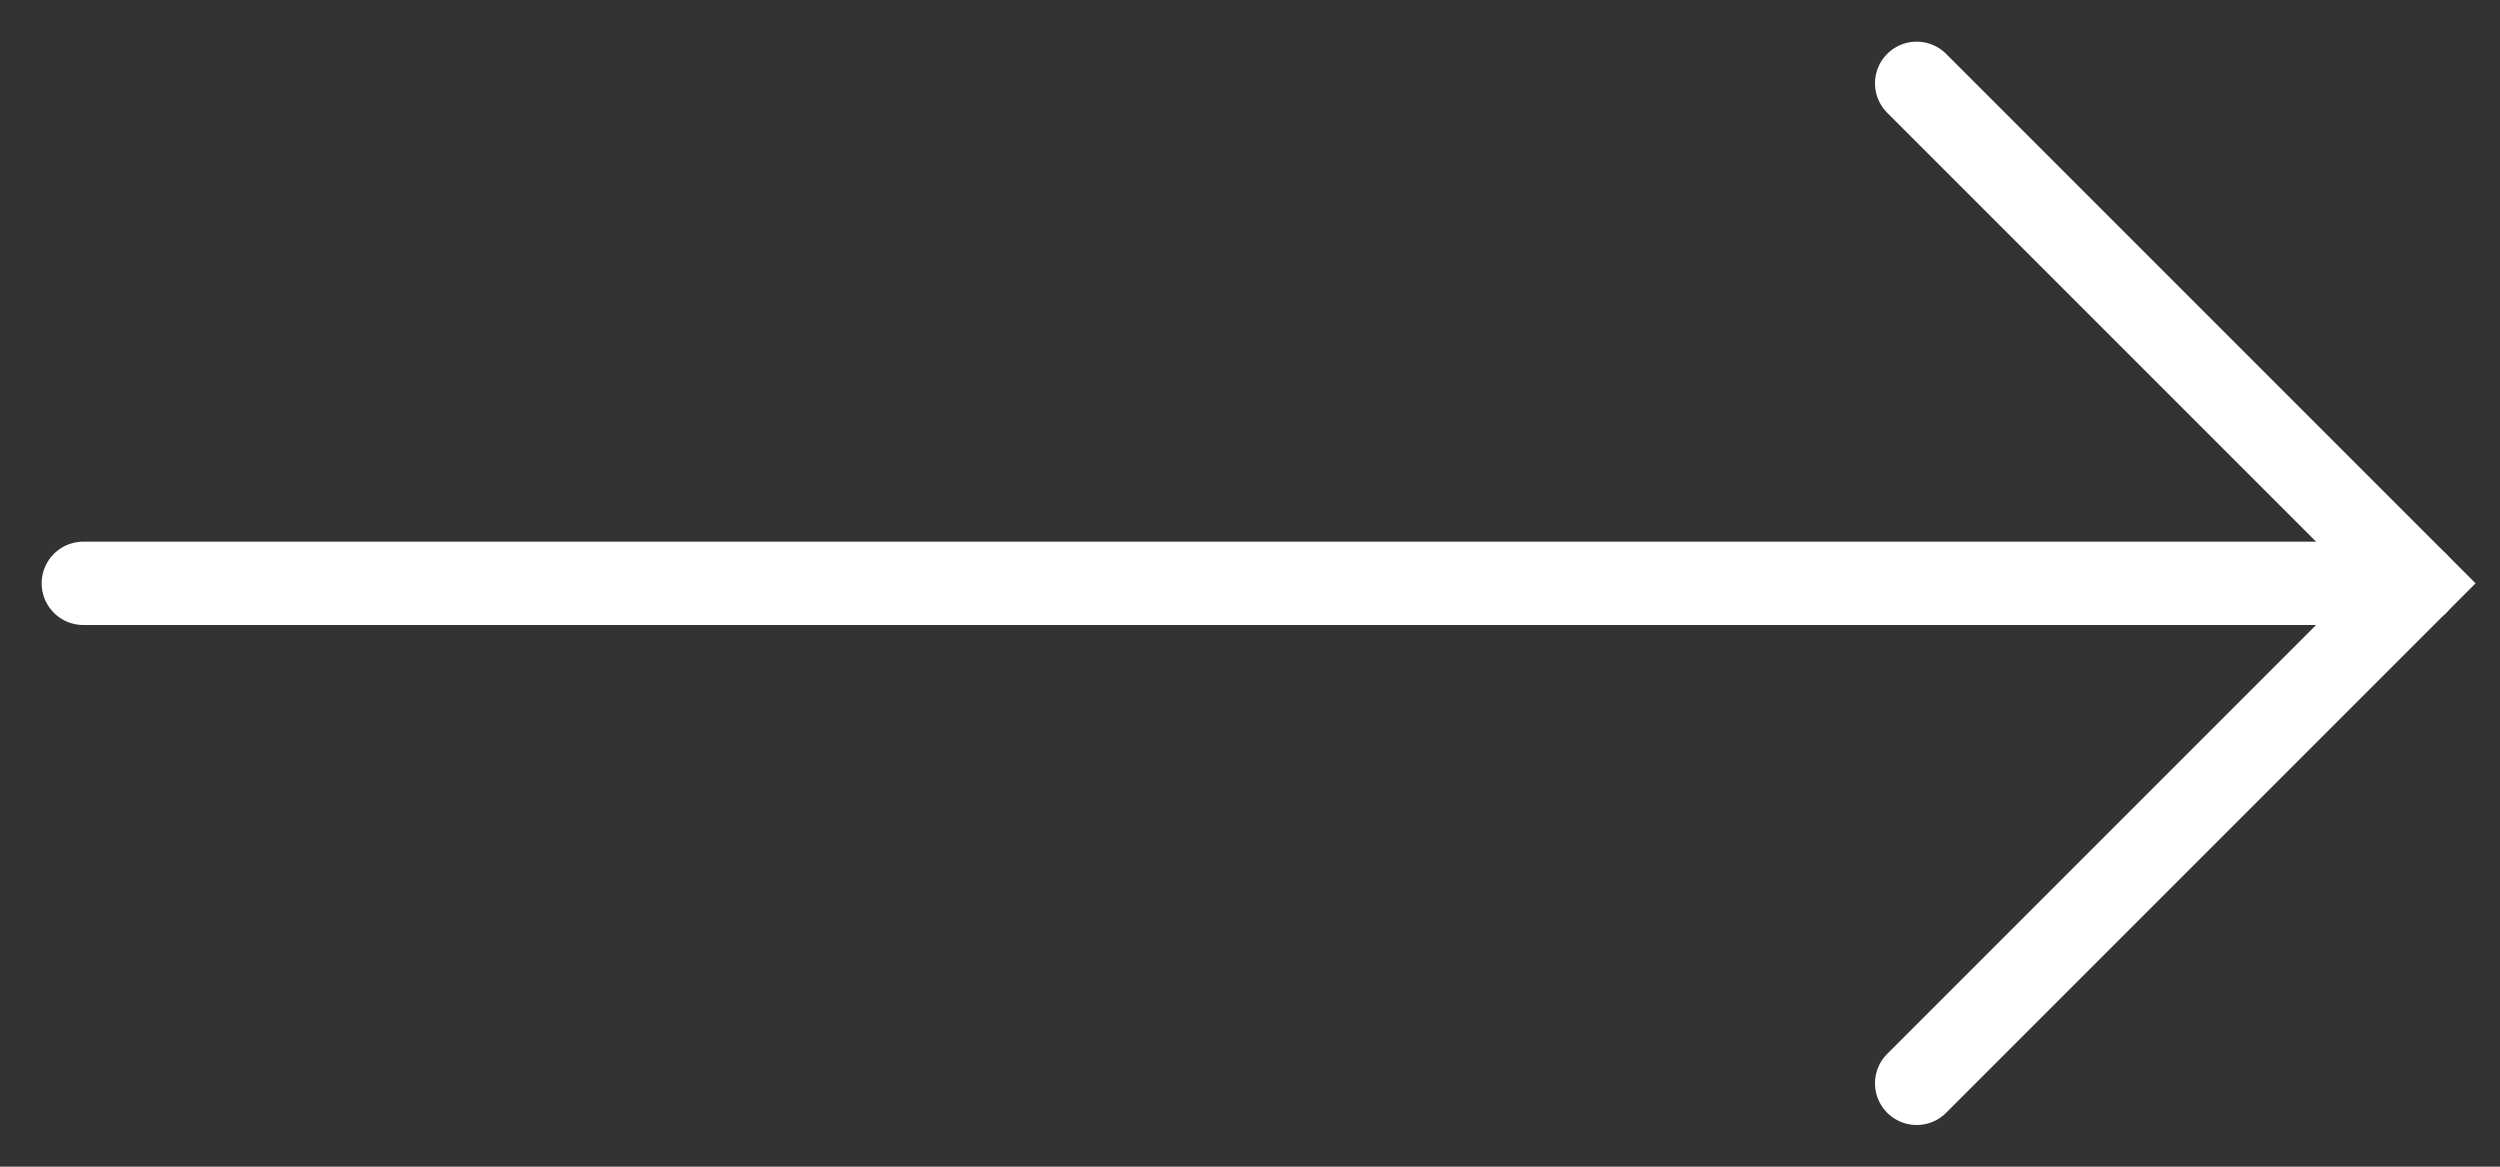 <svg width="30" height="14" viewBox="0 0 30 14" fill="none" xmlns="http://www.w3.org/2000/svg">
<rect x="0" y="0" width="30" height="14" fill="#333333" stroke="none"/>
<path d="M23 1L29 7L23 13" stroke="white" stroke-miterlimit="10" stroke-linecap="round"/>
<path d="M29 7H1" stroke="white" stroke-miterlimit="10" stroke-linecap="round"/>
</svg>

